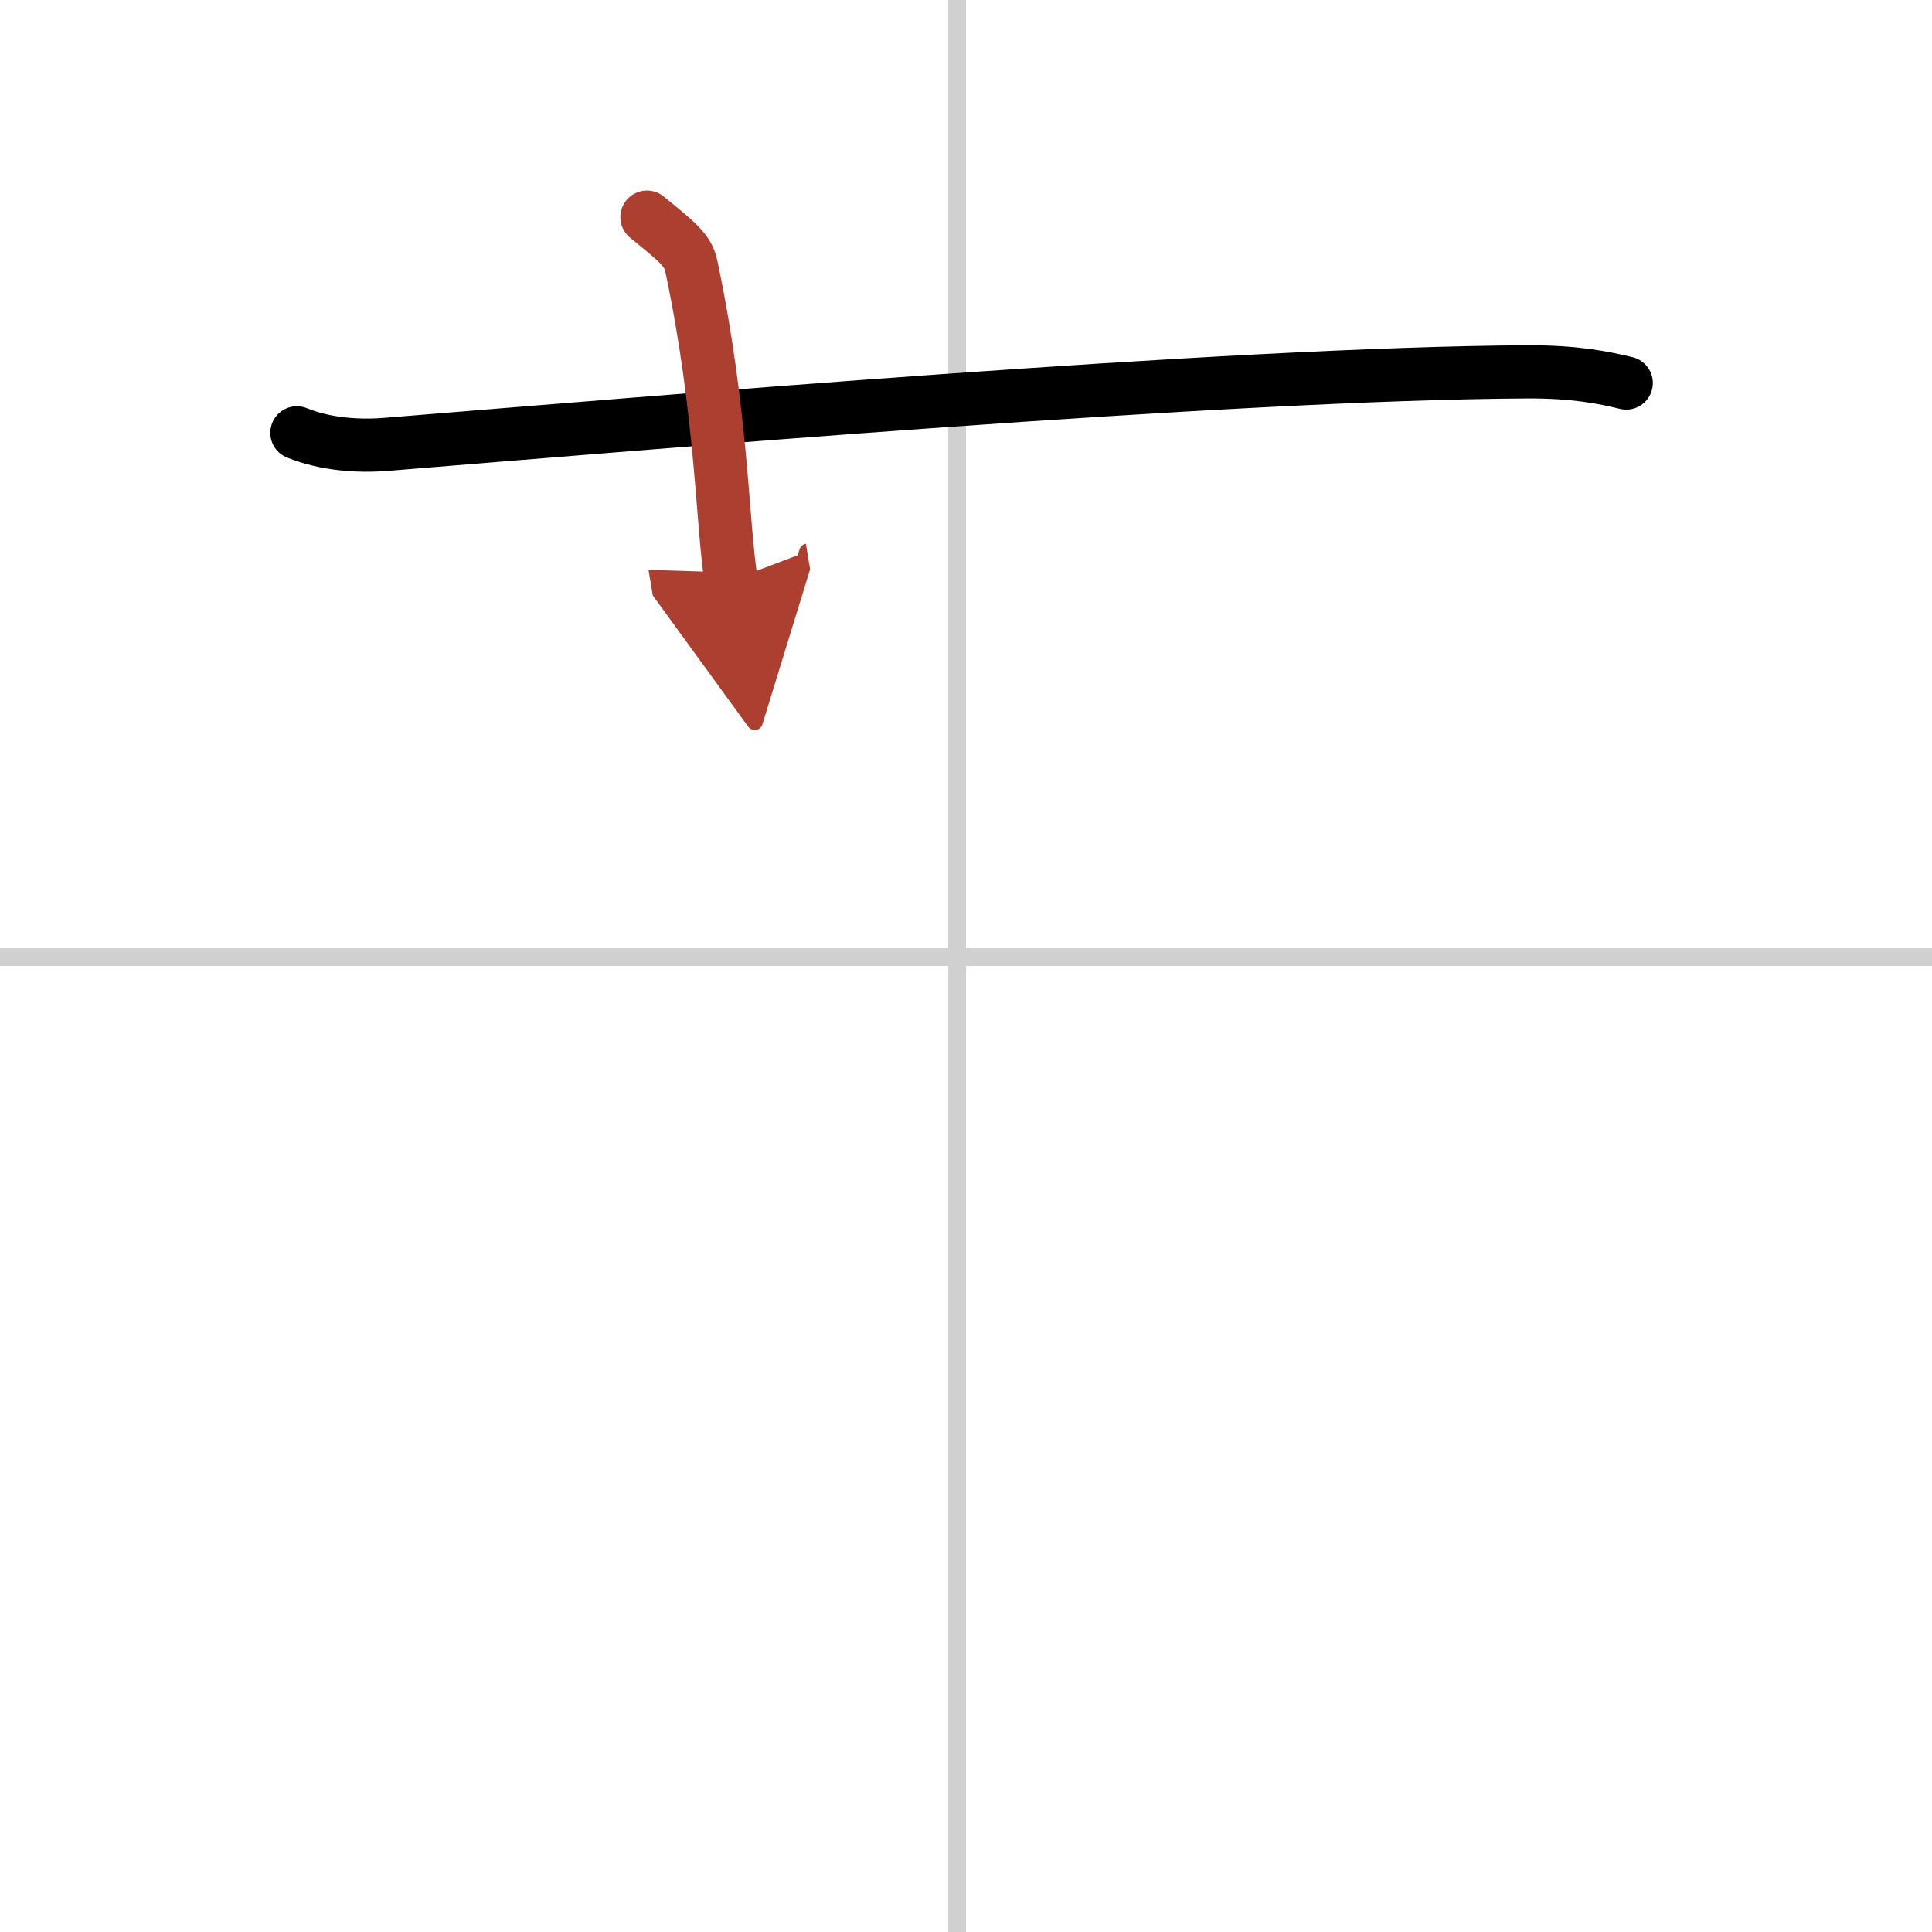 <svg width="400" height="400" viewBox="0 0 109 109" xmlns="http://www.w3.org/2000/svg"><defs><marker id="a" markerWidth="4" orient="auto" refX="1" refY="5" viewBox="0 0 10 10"><polyline points="0 0 10 5 0 10 1 5" fill="#ad3f31" stroke="#ad3f31"/></marker></defs><g fill="none" stroke="#000" stroke-linecap="round" stroke-linejoin="round" stroke-width="3"><rect width="100%" height="100%" fill="#fff" stroke="#fff"/><line x1="54" x2="54" y2="109" stroke="#d0d0d0" stroke-width="1"/><line x2="109" y1="54" y2="54" stroke="#d0d0d0" stroke-width="1"/><path d="m16.75 24.42c1.6 0.65 3.45 0.78 5.05 0.65 14.66-1.19 47.46-4 64.37-4.09 2.66-0.01 4.25 0.31 5.58 0.63"/><path d="m36.5 12.25c1.75 1.43 2.31 1.87 2.5 2.75 1.75 8.25 1.75 14.75 2.25 17.75" marker-end="url(#a)" stroke="#ad3f31"/></g></svg>
